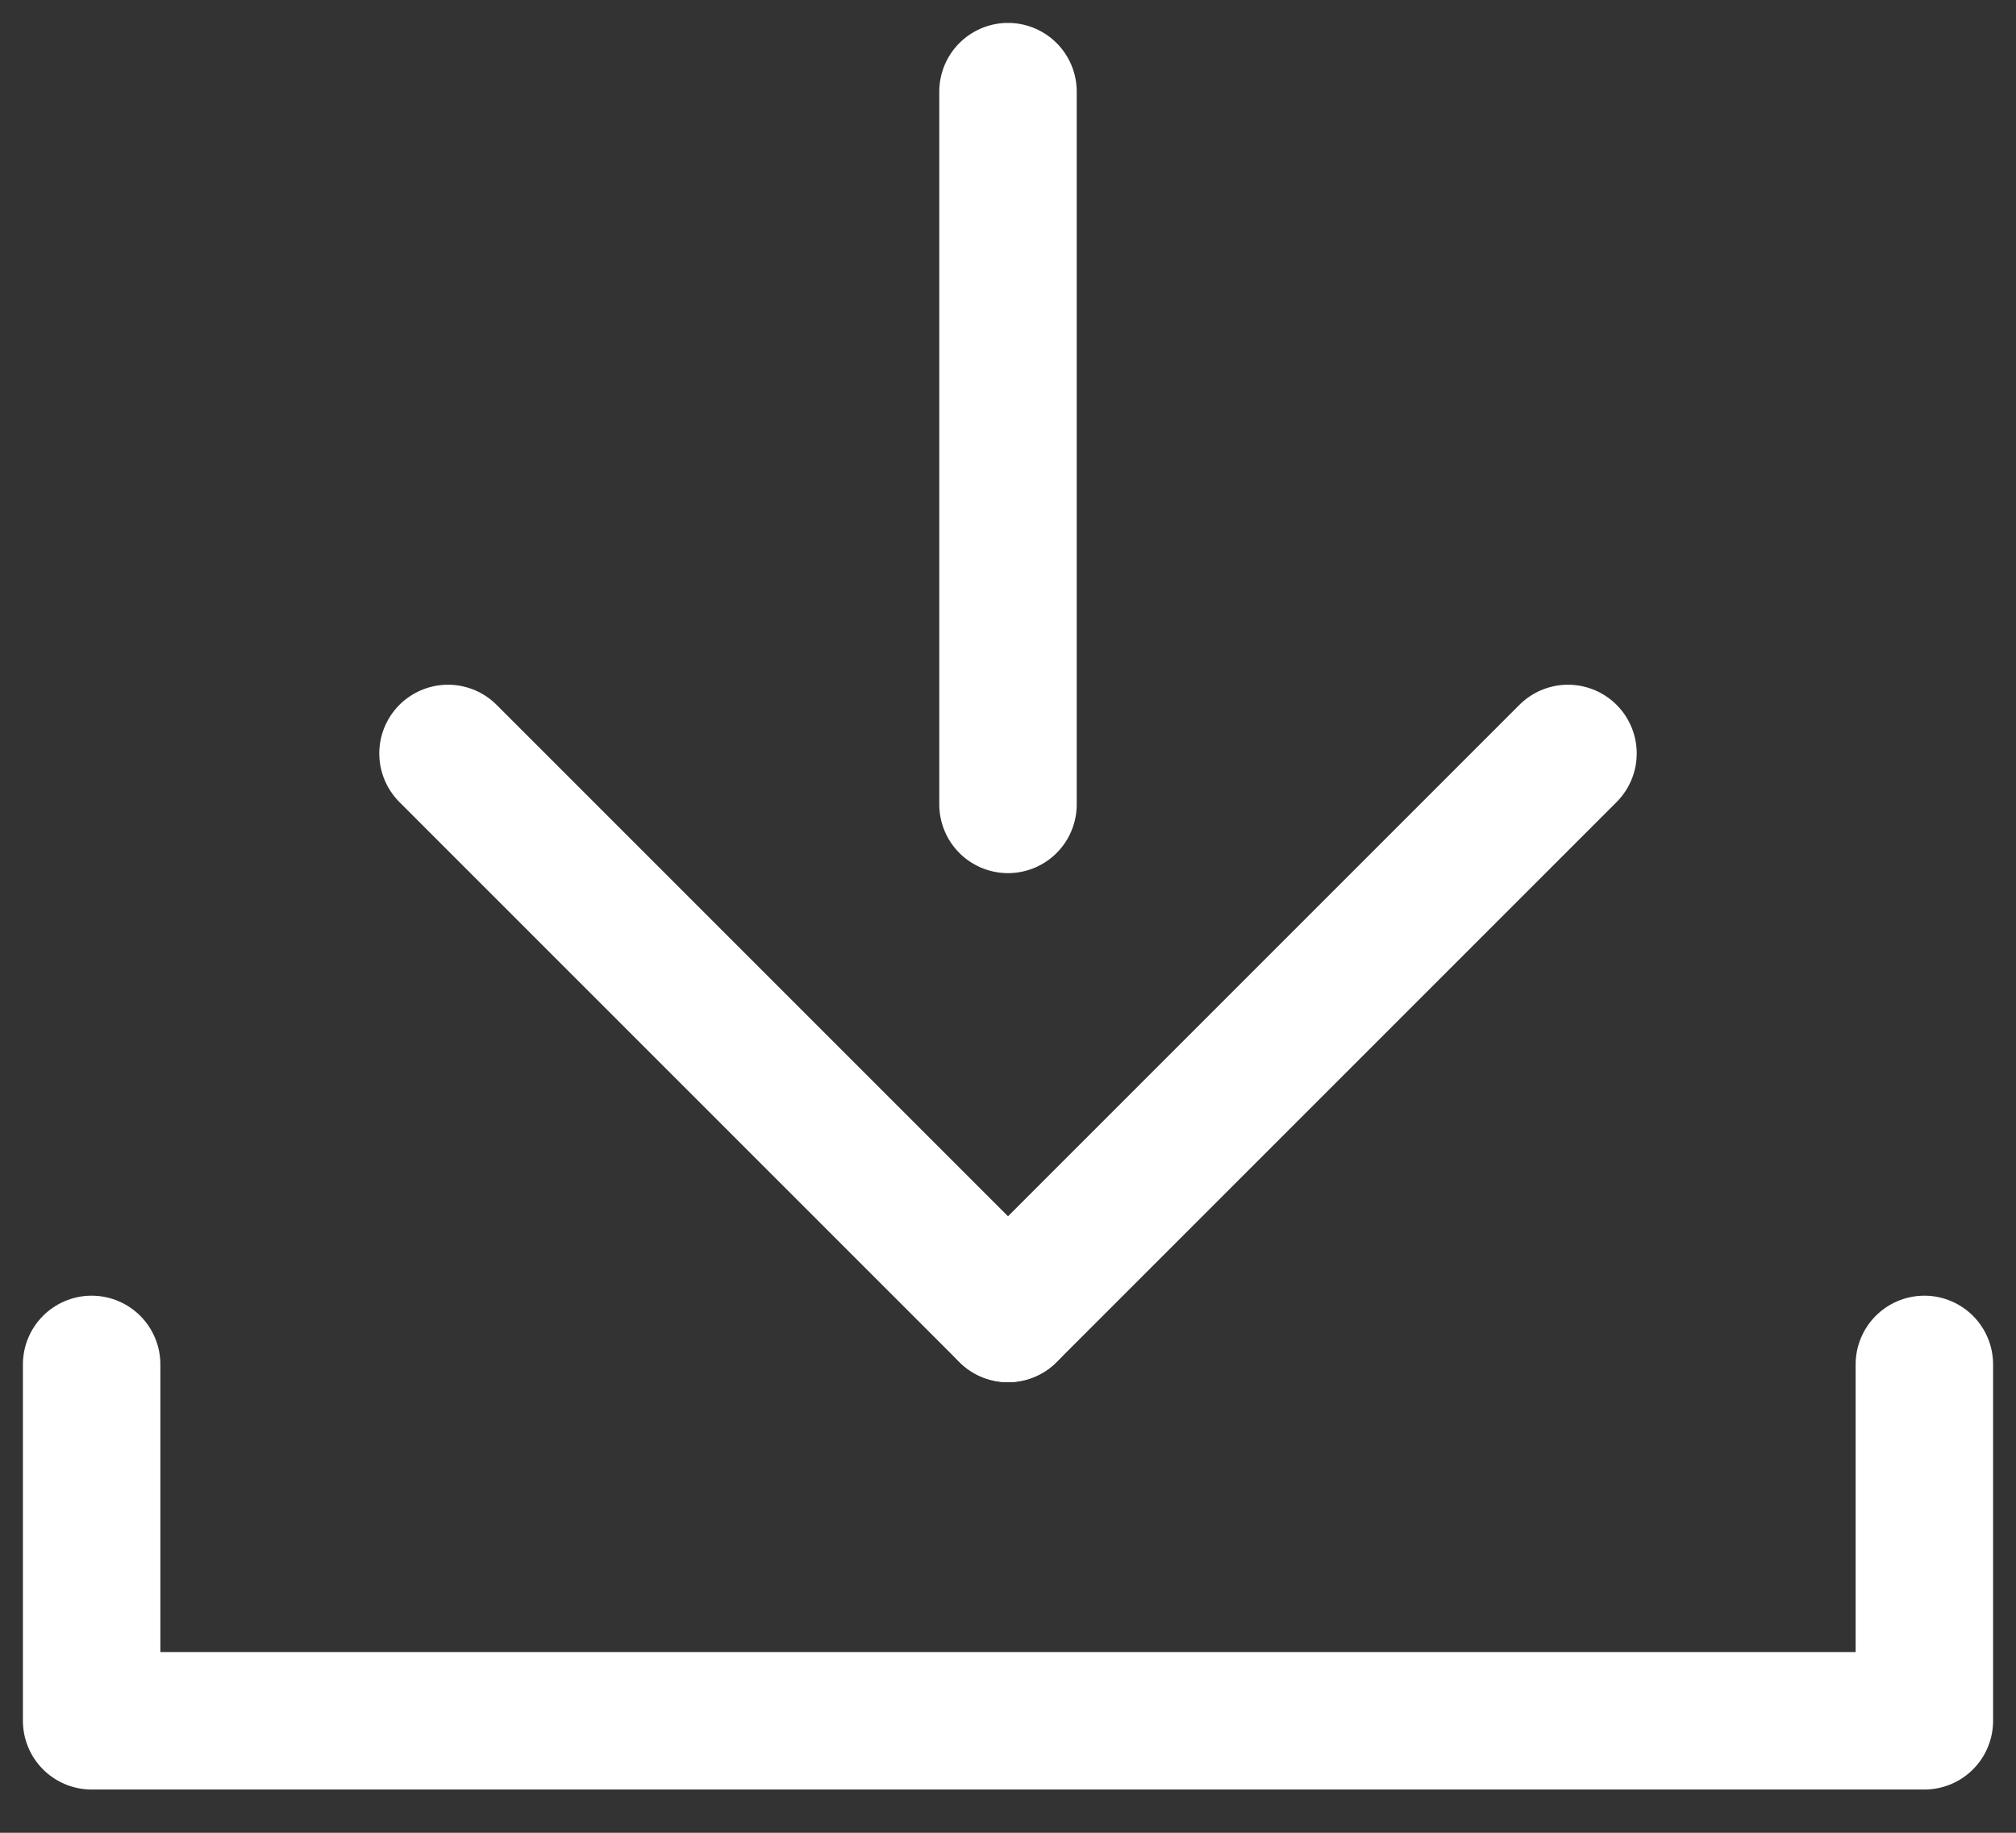 <svg width="22" height="20" viewBox="0 0 22 20" fill="none" xmlns="http://www.w3.org/2000/svg">
<rect x="0" y="0" width="22" height="20" fill="#333333" stroke="none"/>
<path d="M1 14.889V18.778H21V14.889" stroke="white" stroke-width="1.5" stroke-linecap="round" stroke-linejoin="round"/>
<path d="M11 8.778V1" stroke="white" stroke-width="1.5" stroke-linecap="round" stroke-linejoin="round"/>
<path d="M11 14.333L17.111 8.222" stroke="white" stroke-width="1.5" stroke-linecap="round" stroke-linejoin="round"/>
<path d="M11 14.333L4.889 8.222" stroke="white" stroke-width="1.5" stroke-linecap="round" stroke-linejoin="round"/>
</svg>
